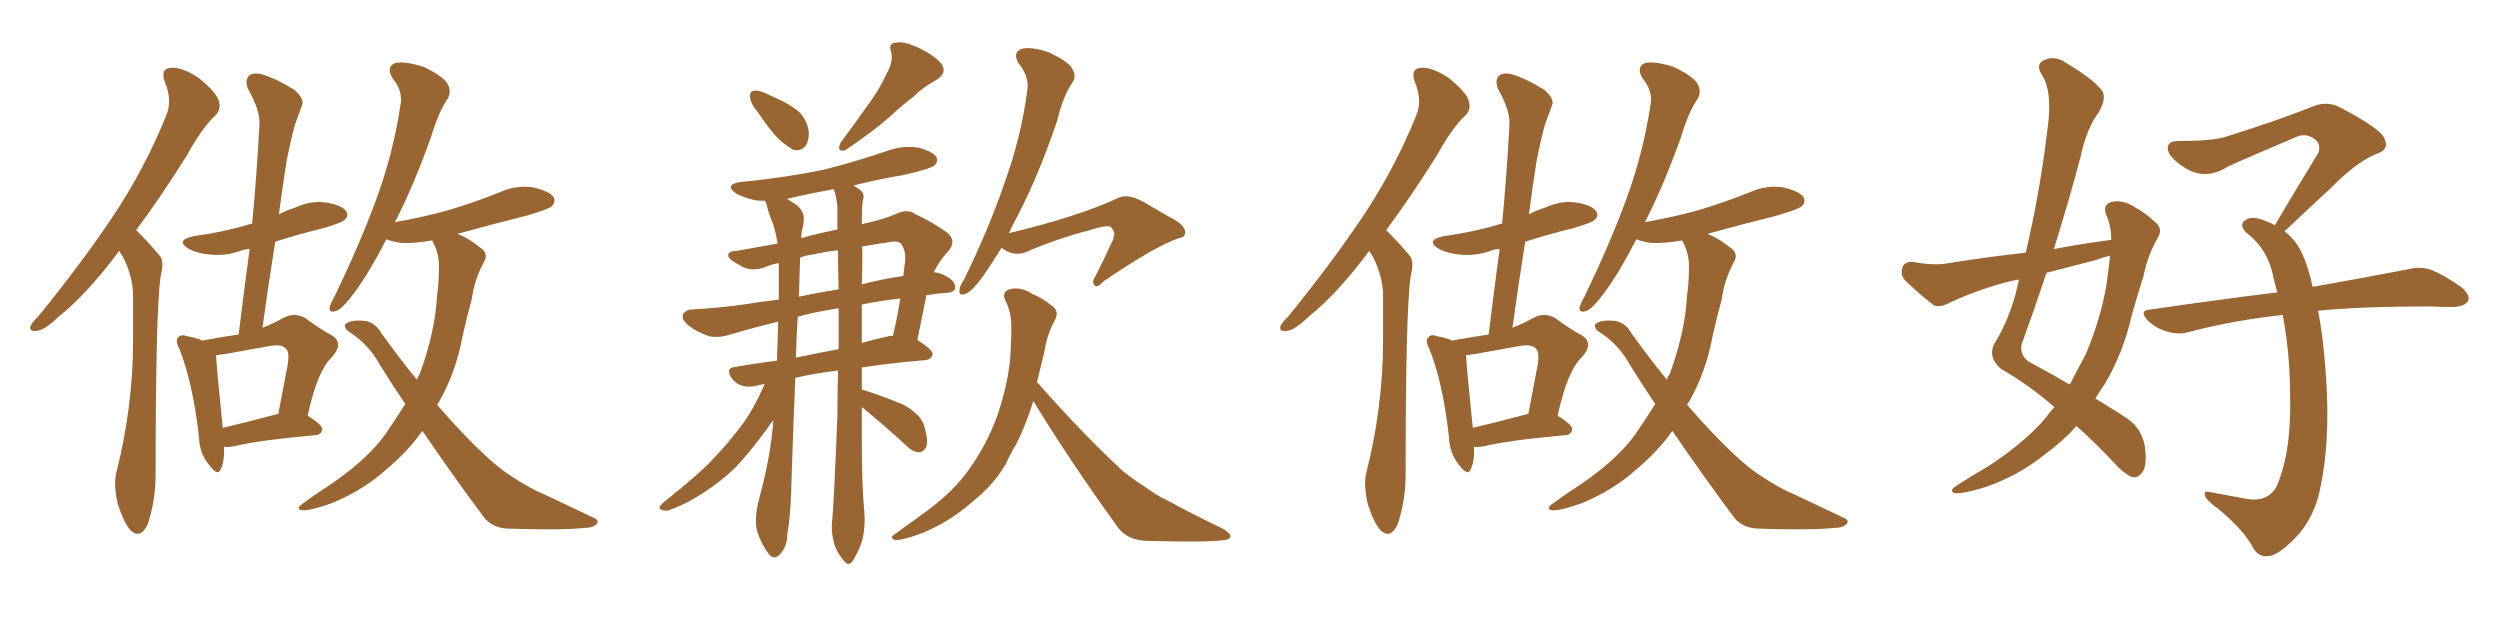 <svg xmlns="http://www.w3.org/2000/svg" xmlns:xlink="http://www.w3.org/1999/xlink" width="600" height="150"><path fill="#996633" padding="10" d="M28.71 60.21L28.71 60.21Q28.13 60.64 27.98 61.08L27.98 61.08Q20.51 70.90 14.21 75.88L14.21 75.88Q10.69 79.25 8.94 79.39L8.94 79.39Q6.88 79.69 7.32 78.22L7.32 78.22Q7.76 77.34 9.23 75.88L9.23 75.88Q19.48 63.28 26.95 52.15L26.95 52.15Q34.86 40.28 39.84 27.83L39.84 27.83Q41.46 24.17 39.55 19.63L39.55 19.63Q38.38 16.41 41.16 16.26L41.16 16.26Q43.80 16.11 47.75 18.75L47.75 18.75Q51.86 22.12 52.44 24.02L52.44 24.02Q53.17 26.07 51.86 27.54L51.86 27.54Q48.49 30.62 44.82 37.35L44.82 37.35Q38.38 47.61 32.67 55.22L32.67 55.22Q33.40 55.96 33.98 56.54L33.98 56.54Q35.89 58.45 38.23 61.23L38.23 61.23Q39.55 62.70 38.53 66.36L38.53 66.36Q37.35 75.15 37.35 113.82L37.35 113.82Q37.35 120.12 35.45 125.83L35.45 125.83Q33.69 129.49 31.35 127.29L31.35 127.29Q29.74 125.54 28.27 121.00L28.27 121.00Q27.25 116.46 27.83 113.82L27.83 113.82Q31.93 97.71 31.93 81.88L31.93 81.88Q31.93 76.46 31.93 70.61L31.93 70.61Q31.79 66.06 29.44 61.52L29.44 61.52Q28.86 60.79 28.71 60.21ZM53.76 107.23L53.76 107.23Q53.91 110.60 53.03 112.50L53.03 112.50Q52.29 114.55 50.10 111.47L50.10 111.47Q47.90 108.84 47.75 104.88L47.75 104.88Q46.29 91.85 43.07 83.79L43.07 83.79Q41.89 81.45 42.92 80.86L42.92 80.86Q43.51 80.13 44.97 80.71L44.97 80.71Q47.46 81.15 48.49 81.74L48.49 81.74Q53.32 80.86 57.28 80.27L57.28 80.27Q58.59 69.58 59.91 59.77L59.91 59.77Q58.74 59.77 57.71 60.21L57.71 60.21Q53.91 61.52 50.24 61.08L50.24 61.08Q47.31 60.79 45.41 59.77L45.41 59.77Q41.89 57.71 46.44 56.69L46.44 56.69Q53.91 55.66 60.06 53.76L60.06 53.76Q60.35 53.61 60.50 53.76L60.50 53.76Q61.67 41.46 62.26 30.03L62.26 30.03Q62.55 26.66 59.47 21.24L59.47 21.24Q58.74 19.19 59.77 18.16L59.77 18.16Q60.79 17.29 62.99 17.87L62.99 17.87Q66.06 18.75 70.61 21.53L70.61 21.53Q73.10 23.73 72.51 25.20L72.51 25.20Q71.78 27.25 70.75 30.03L70.75 30.03Q69.87 33.25 68.85 38.23L68.85 38.23Q67.82 44.68 66.94 51.42L66.94 51.42Q68.99 50.39 70.90 49.80L70.90 49.80Q74.71 48.05 78.37 48.63L78.37 48.63Q82.03 49.22 83.06 50.68L83.06 50.68Q83.79 51.71 82.76 52.73L82.76 52.73Q82.03 53.47 77.49 54.79L77.49 54.79Q71.48 56.25 66.06 58.01L66.06 58.01Q64.45 67.97 62.99 78.66L62.99 78.66Q65.63 77.64 67.97 76.32L67.97 76.32Q70.61 74.85 73.24 76.32L73.24 76.32Q76.76 78.96 79.54 80.42L79.54 80.42Q82.76 82.32 79.54 85.84L79.54 85.84Q76.17 89.06 73.83 99.76L73.83 99.76Q77.34 101.95 77.34 102.98L77.34 102.98Q77.20 104.30 75.73 104.44L75.73 104.44Q62.40 105.62 56.25 107.08L56.25 107.08Q54.79 107.37 53.76 107.23ZM53.47 102.69L53.47 102.69Q59.62 101.22 66.80 99.32L66.80 99.32Q67.82 93.90 68.70 89.36L68.70 89.36Q69.73 84.67 68.70 83.79L68.70 83.79Q67.82 82.47 64.60 83.06L64.60 83.06Q59.77 83.94 54.05 84.96L54.05 84.96Q52.88 85.11 51.86 85.25L51.86 85.25Q52.00 88.48 53.47 102.69ZM101.37 103.42L101.37 103.42L101.37 103.42Q98.00 108.25 92.58 112.79L92.58 112.79Q87.01 117.77 79.39 120.85L79.39 120.85Q74.41 122.61 72.51 122.46L72.51 122.46Q70.75 122.17 72.66 120.85L72.66 120.85Q74.85 119.24 77.05 117.77L77.05 117.77Q79.39 116.31 81.15 114.99L81.15 114.99Q88.48 109.72 92.43 104.30L92.43 104.30Q94.92 100.63 97.27 96.97L97.27 96.97Q94.19 92.43 91.11 87.45L91.11 87.45Q88.48 82.62 83.64 79.54L83.64 79.54Q82.47 78.66 82.91 77.78L82.91 77.78Q84.23 76.61 87.89 77.05L87.89 77.05Q90.23 77.64 91.55 79.98L91.55 79.98Q95.95 86.13 100.05 91.11L100.05 91.11Q100.34 90.23 100.78 89.65L100.78 89.65Q104.44 79.54 104.88 71.04L104.88 71.04Q105.32 67.97 105.32 65.19L105.32 65.19Q105.62 61.23 103.86 58.01L103.86 58.01Q103.71 57.71 103.71 57.71L103.71 57.71Q99.46 58.45 96.24 58.30L96.24 58.30Q94.19 58.01 92.72 57.42L92.72 57.42Q88.77 65.19 85.11 70.17L85.11 70.17Q82.32 73.97 80.86 74.56L80.86 74.56Q78.96 75.29 79.10 73.83L79.10 73.83Q79.25 72.95 80.27 71.19L80.27 71.19Q86.28 58.74 90.23 48.05L90.23 48.05Q94.34 36.91 96.09 25.34L96.09 25.34Q96.83 21.97 94.19 18.75L94.19 18.75Q92.58 15.97 94.92 15.09L94.92 15.09Q97.41 14.65 101.81 16.11L101.81 16.11Q106.35 18.31 107.37 20.07L107.37 20.07Q108.40 21.68 107.52 23.58L107.52 23.58Q105.32 26.66 103.42 32.96L103.42 32.96Q99.17 44.82 94.78 53.32L94.78 53.32Q101.51 52.15 107.81 50.39L107.81 50.39Q114.11 48.49 119.97 46.14L119.97 46.14Q123.78 44.38 127.88 44.97L127.88 44.97Q131.84 45.85 132.86 47.31L132.86 47.31Q133.45 48.49 132.42 49.51L132.42 49.51Q131.54 50.24 126.56 51.71L126.56 51.71Q117.77 53.91 109.86 56.10L109.86 56.10Q110.30 56.40 110.74 56.54L110.74 56.54Q112.79 57.42 115.14 59.33L115.14 59.33Q117.48 60.79 116.02 63.13L116.02 63.13Q113.82 67.24 113.23 71.78L113.23 71.78Q112.06 76.03 111.04 80.57L111.04 80.57Q109.42 89.36 105.32 96.53L105.32 96.53Q105.03 96.97 104.88 97.12L104.88 97.12Q111.33 104.59 116.75 109.57L116.75 109.57Q120.12 112.65 122.46 114.11L122.46 114.11Q127.29 117.33 130.96 118.80L130.96 118.80Q136.52 121.44 142.38 124.22L142.38 124.22Q143.85 124.80 143.26 125.68L143.26 125.68Q142.38 126.71 140.04 126.71L140.04 126.71Q134.91 127.29 121.58 126.86L121.58 126.86Q117.77 126.56 115.87 123.78L115.87 123.78Q108.98 114.55 101.37 103.42ZM181.79 26.81L181.79 26.81Q180.18 24.90 180.03 23.44L180.03 23.44Q179.88 21.97 180.76 21.83L180.76 21.83Q181.93 21.53 183.84 22.41L183.84 22.41Q185.01 23.00 186.33 23.58L186.33 23.58Q189.40 24.90 191.75 26.81L191.75 26.81Q193.65 28.71 194.09 31.49L194.09 31.49Q194.24 33.54 193.36 35.01L193.36 35.01Q192.04 36.47 190.28 35.89L190.28 35.89Q188.96 35.16 187.21 33.69L187.21 33.69Q185.01 31.64 181.79 26.81ZM212.84 17.58L212.84 17.58Q214.45 14.79 213.87 12.45L213.87 12.45Q213.13 10.40 214.89 10.25L214.89 10.25Q216.80 9.81 220.02 11.28L220.02 11.28Q223.97 13.04 225.88 15.23L225.88 15.23Q227.49 17.43 224.71 19.19L224.71 19.19Q221.48 20.95 219.14 23.29L219.14 23.29Q216.21 25.49 213.43 28.13L213.43 28.13Q209.62 31.49 202.88 36.04L202.88 36.04Q200.68 36.62 201.71 34.28L201.71 34.28Q205.22 29.59 208.30 25.20L208.30 25.20Q210.94 21.68 212.84 17.58ZM206.84 97.71L206.84 97.71Q206.84 101.81 206.84 105.91L206.84 105.91Q206.84 116.75 207.42 122.61L207.42 122.61Q207.71 125.68 207.13 128.91L207.13 128.91Q206.69 131.10 204.93 134.18L204.93 134.18Q203.76 136.38 202.44 134.47L202.44 134.47Q200.68 132.42 200.10 130.08L200.10 130.08Q199.51 127.73 199.66 125.54L199.66 125.54Q200.10 121.88 200.98 99.76L200.98 99.76Q200.98 94.19 201.12 88.92L201.12 88.92Q195.26 89.65 190.87 90.67L190.87 90.67Q190.43 101.07 189.99 114.40L189.99 114.40Q189.84 123.34 188.96 128.17L188.96 128.17Q188.96 131.10 187.21 133.01L187.21 133.01Q185.74 134.62 184.42 132.86L184.42 132.86Q182.67 130.52 181.64 127.29L181.64 127.29Q181.05 124.22 182.08 120.12L182.08 120.12Q185.01 109.42 185.60 100.93L185.60 100.93Q184.86 101.66 184.28 102.69L184.28 102.69Q179.59 108.98 176.51 112.21L176.51 112.21Q173.00 115.58 168.90 118.21L168.90 118.21Q164.94 120.85 161.28 122.17L161.28 122.17Q159.81 122.90 158.79 122.31L158.79 122.31Q157.62 122.17 159.08 120.70L159.08 120.70Q168.31 113.38 171.53 109.72L171.53 109.72Q174.90 106.20 177.98 102.10L177.98 102.10Q180.76 98.44 183.54 92.14L183.54 92.14Q182.08 92.43 181.49 92.58L181.49 92.58Q179.59 93.02 178.13 92.58L178.13 92.58Q176.66 92.14 175.63 90.82L175.63 90.82Q173.88 88.18 176.66 88.04L176.66 88.04Q181.49 87.16 186.47 86.57L186.47 86.57Q186.62 81.30 186.77 77.20L186.77 77.20Q181.20 78.52 175.34 80.27L175.34 80.27Q172.56 81.15 170.21 80.71L170.21 80.71Q167.29 79.69 165.38 78.22L165.38 78.22Q163.48 76.76 163.92 75.44L163.92 75.44Q164.50 74.41 165.97 74.27L165.97 74.27Q172.27 73.97 179.44 72.95L179.44 72.95Q181.64 72.51 186.91 71.92L186.91 71.92Q186.91 67.82 186.91 64.60L186.91 64.60Q186.91 63.72 186.91 63.13L186.91 63.13Q185.30 63.43 183.84 64.01L183.84 64.01Q180.18 65.48 177.39 63.57L177.39 63.57Q174.61 62.11 174.76 61.23L174.76 61.23Q174.90 60.21 176.81 60.21L176.81 60.21Q180.76 59.47 186.62 58.45L186.62 58.45Q186.04 54.79 185.01 52.44L185.01 52.44Q184.28 50.54 183.84 48.63L183.84 48.63Q183.69 48.34 183.54 48.19L183.54 48.19Q182.23 48.19 181.20 48.05L181.20 48.05Q178.56 47.46 176.66 46.44L176.66 46.44Q173.58 44.24 177.98 43.65L177.98 43.65Q188.53 42.63 197.75 40.72L197.75 40.72Q205.81 38.67 213.43 36.04L213.43 36.04Q216.94 34.86 220.46 35.45L220.46 35.45Q223.83 36.33 224.71 37.65L224.71 37.65Q225.29 38.67 224.27 39.70L224.27 39.70Q223.24 40.58 216.65 42.04L216.65 42.04Q210.50 43.07 204.79 44.53L204.79 44.53Q205.96 45.12 206.54 45.70L206.54 45.70Q207.57 46.58 207.13 47.90L207.13 47.90Q206.84 48.93 206.84 53.91L206.84 53.91Q206.84 53.76 206.98 53.76L206.98 53.76Q211.82 52.73 214.89 51.42L214.89 51.42Q217.82 49.95 219.73 51.42L219.73 51.42Q223.24 53.03 226.46 55.22L226.46 55.22Q229.98 57.42 227.64 60.21L227.64 60.21Q225.44 62.55 224.12 65.33L224.12 65.33Q225.73 65.48 227.20 66.36L227.20 66.36Q229.39 67.53 229.25 69.29L229.25 69.29Q228.96 70.17 227.05 70.31L227.05 70.31Q224.41 70.46 222.22 70.90L222.22 70.90Q222.22 71.04 222.22 71.48L222.22 71.48Q221.19 76.61 220.17 81.59L220.17 81.59Q223.83 83.94 223.83 84.96L223.83 84.96Q223.54 86.28 222.07 86.43L222.07 86.43Q213.57 87.16 206.84 88.18L206.84 88.18Q206.84 90.82 206.84 93.60L206.84 93.60Q207.13 93.46 207.28 93.60L207.28 93.60Q212.26 95.21 216.80 97.12L216.80 97.12Q221.34 99.61 221.92 102.69L221.92 102.69Q222.80 105.62 222.36 107.08L222.36 107.08Q221.78 108.40 220.75 108.54L220.75 108.54Q219.14 108.54 217.82 107.23L217.82 107.23Q212.55 102.39 207.57 98.29L207.57 98.29Q206.98 97.85 206.84 97.71ZM200.98 49.51L200.98 49.51Q200.68 46.88 200.10 45.41L200.10 45.41Q194.24 46.44 188.82 47.75L188.82 47.75Q189.26 47.90 189.84 48.34L189.84 48.34Q192.19 49.66 192.63 51.12L192.63 51.12Q193.21 52.15 192.63 54.79L192.63 54.79Q192.33 55.22 192.33 57.13L192.33 57.13Q196.58 55.96 200.98 55.08L200.98 55.08Q200.98 52.15 200.98 49.51ZM201.27 83.79L201.27 83.79Q201.27 78.81 201.27 73.97L201.27 73.97Q199.66 74.27 198.78 74.41L198.78 74.41Q195.12 75 191.46 76.03L191.46 76.03Q191.16 80.42 191.02 85.84L191.02 85.84Q195.85 84.81 201.27 83.79ZM206.84 73.10L206.84 73.10Q206.84 77.78 206.84 82.32L206.84 82.32Q209.77 81.45 212.55 80.86L212.55 80.86Q213.43 80.57 214.31 80.57L214.31 80.57Q215.48 75.59 216.06 71.63L216.06 71.63Q210.94 72.22 206.84 73.10ZM201.27 69.43L201.27 69.43Q201.12 64.60 201.12 60.06L201.12 60.06Q197.46 60.50 195.12 61.08L195.12 61.08Q193.51 61.23 192.04 61.82L192.04 61.82Q191.89 65.48 191.75 71.19L191.75 71.19Q195.85 70.31 201.27 69.43ZM206.98 60.06L206.98 60.06Q206.98 64.16 206.84 68.26L206.84 68.26Q211.08 67.09 216.80 66.21L216.80 66.21Q216.94 64.75 217.09 63.72L217.09 63.72Q217.68 60.35 216.21 58.45L216.21 58.45Q215.63 57.86 214.16 58.01L214.16 58.01Q210.06 58.59 206.84 59.18L206.84 59.18Q206.84 59.47 206.98 60.06ZM240.38 59.47L240.38 59.47Q237.89 63.43 235.99 66.21L235.99 66.21Q233.35 69.87 231.88 70.46L231.88 70.46Q230.13 71.19 230.27 69.73L230.27 69.73Q230.27 68.70 231.30 67.24L231.30 67.24Q237.30 54.93 240.97 44.24L240.97 44.24Q245.07 32.96 246.53 21.83L246.53 21.83Q247.12 18.46 244.48 15.23L244.48 15.23Q242.87 12.60 245.21 11.72L245.21 11.72Q247.71 11.13 251.81 12.60L251.81 12.60Q256.35 14.79 257.23 16.26L257.23 16.26Q258.40 18.16 257.52 19.63L257.52 19.63Q255.18 22.85 253.71 29.00L253.71 29.00Q249.17 42.33 244.34 51.56L244.34 51.56Q243.16 53.76 242.14 55.96L242.14 55.96Q258.69 52.00 268.51 47.46L268.51 47.46Q270.56 46.44 274.22 48.34L274.22 48.34Q277.44 50.24 280.52 52.00L280.52 52.00Q284.47 53.91 284.47 55.81L284.47 55.81Q284.33 56.98 283.01 57.13L283.01 57.13Q277.29 59.03 264.84 67.53L264.84 67.53Q263.23 69.29 262.65 68.41L262.65 68.41Q261.91 67.68 262.94 66.21L262.94 66.21Q264.99 62.26 266.75 58.30L266.75 58.30Q267.33 57.42 267.19 56.98L267.19 56.98Q267.92 55.81 266.46 54.35L266.46 54.35Q265.14 54.05 261.04 55.37L261.04 55.37Q253.27 57.42 246.24 60.50L246.24 60.50Q243.16 61.67 240.38 59.47ZM248.00 96.24L248.00 96.24L248.00 96.24Q246.39 101.51 244.04 106.35L244.04 106.35Q242.58 108.69 241.55 111.04L241.55 111.04Q238.77 116.16 233.06 120.70L233.06 120.70Q228.08 125.10 221.48 127.88L221.48 127.88Q216.80 129.64 214.89 129.64L214.89 129.64Q213.13 129.05 215.04 128.03L215.04 128.03Q217.09 126.42 219.29 124.95L219.29 124.95Q221.19 123.49 222.66 122.46L222.66 122.46Q228.96 117.77 232.47 112.79L232.47 112.79Q236.72 106.93 239.36 99.76L239.36 99.76Q242.43 90.67 242.58 83.50L242.58 83.50Q242.72 80.71 242.72 78.37L242.72 78.37Q242.72 74.85 241.26 72.07L241.26 72.07Q240.38 70.02 242.29 69.43L242.29 69.43Q245.07 68.70 247.85 70.61L247.85 70.61Q249.90 71.34 252.25 73.24L252.25 73.24Q254.44 74.56 253.13 76.90L253.13 76.90Q251.22 80.42 250.63 84.52L250.63 84.52Q249.76 88.04 248.88 91.70L248.88 91.70Q259.86 104.15 269.53 113.09L269.53 113.09Q271.88 114.99 274.66 116.75L274.66 116.75Q278.17 119.24 279.64 119.82L279.64 119.82Q286.08 123.34 293.70 127.00L293.70 127.00Q295.46 128.17 295.31 128.76L295.31 128.76Q295.17 129.49 293.70 129.64L293.70 129.64Q289.16 130.22 274.95 129.79L274.95 129.79Q270.85 129.64 268.51 126.86L268.51 126.86Q256.93 110.89 248.00 96.24ZM328.71 60.21L328.71 60.21Q328.13 60.64 327.98 61.08L327.98 61.08Q320.51 70.90 314.21 75.88L314.21 75.88Q310.69 79.25 308.94 79.39L308.94 79.39Q306.88 79.69 307.32 78.22L307.32 78.22Q307.76 77.34 309.23 75.88L309.23 75.88Q319.48 63.28 326.95 52.15L326.95 52.15Q334.86 40.28 339.84 27.83L339.84 27.83Q341.46 24.17 339.55 19.63L339.55 19.63Q338.38 16.41 341.16 16.26L341.16 16.26Q343.80 16.11 347.75 18.75L347.75 18.75Q351.86 22.12 352.44 24.02L352.44 24.02Q353.17 26.07 351.86 27.54L351.86 27.54Q348.49 30.62 344.82 37.35L344.82 37.35Q338.38 47.61 332.67 55.22L332.67 55.22Q333.40 55.96 333.98 56.54L333.98 56.54Q335.89 58.45 338.23 61.23L338.23 61.23Q339.55 62.70 338.53 66.36L338.53 66.36Q337.35 75.15 337.35 113.82L337.35 113.82Q337.35 120.12 335.45 125.83L335.45 125.83Q333.69 129.49 331.35 127.29L331.35 127.29Q329.74 125.54 328.27 121.00L328.27 121.00Q327.25 116.46 327.83 113.82L327.83 113.82Q331.93 97.71 331.93 81.88L331.93 81.88Q331.93 76.46 331.93 70.61L331.93 70.61Q331.79 66.06 329.44 61.52L329.44 61.52Q328.86 60.79 328.71 60.21ZM353.76 107.23L353.76 107.23Q353.91 110.60 353.03 112.50L353.03 112.50Q352.29 114.55 350.10 111.47L350.10 111.47Q347.90 108.84 347.75 104.88L347.75 104.88Q346.29 91.85 343.07 83.79L343.07 83.79Q341.89 81.45 342.92 80.86L342.92 80.86Q343.51 80.13 344.97 80.71L344.97 80.71Q347.46 81.15 348.49 81.74L348.49 81.74Q353.32 80.86 357.28 80.27L357.28 80.27Q358.59 69.58 359.91 59.77L359.91 59.77Q358.74 59.77 357.71 60.21L357.71 60.21Q353.91 61.52 350.24 61.08L350.24 61.08Q347.31 60.79 345.41 59.77L345.41 59.77Q341.89 57.71 346.44 56.69L346.44 56.69Q353.91 55.66 360.06 53.76L360.06 53.76Q360.35 53.61 360.50 53.76L360.50 53.76Q361.67 41.46 362.26 30.03L362.26 30.03Q362.55 26.66 359.47 21.24L359.47 21.24Q358.74 19.19 359.77 18.16L359.77 18.16Q360.79 17.29 362.99 17.87L362.99 17.87Q366.06 18.75 370.61 21.53L370.61 21.53Q373.10 23.73 372.51 25.20L372.51 25.20Q371.78 27.25 370.75 30.03L370.75 30.03Q369.87 33.25 368.85 38.23L368.85 38.23Q367.82 44.68 366.94 51.42L366.94 51.42Q368.99 50.39 370.90 49.80L370.90 49.80Q374.71 48.05 378.37 48.63L378.37 48.63Q382.03 49.22 383.06 50.68L383.06 50.68Q383.79 51.71 382.76 52.73L382.76 52.73Q382.03 53.47 377.49 54.79L377.49 54.79Q371.48 56.25 366.06 58.01L366.06 58.01Q364.45 67.97 362.99 78.66L362.99 78.66Q365.63 77.64 367.97 76.32L367.97 76.32Q370.61 74.85 373.24 76.32L373.24 76.32Q376.76 78.96 379.54 80.42L379.54 80.42Q382.76 82.32 379.54 85.84L379.54 85.84Q376.17 89.06 373.83 99.76L373.83 99.76Q377.34 101.95 377.34 102.98L377.34 102.98Q377.20 104.30 375.73 104.44L375.73 104.44Q362.40 105.62 356.25 107.08L356.25 107.08Q354.79 107.37 353.76 107.23ZM353.47 102.69L353.47 102.69Q359.62 101.22 366.80 99.32L366.80 99.32Q367.82 93.90 368.70 89.36L368.70 89.36Q369.73 84.67 368.70 83.79L368.70 83.79Q367.82 82.47 364.60 83.06L364.60 83.06Q359.77 83.94 354.05 84.96L354.05 84.96Q352.88 85.11 351.86 85.25L351.86 85.25Q352.00 88.48 353.47 102.69ZM401.37 103.42L401.37 103.42L401.37 103.42Q398.00 108.25 392.58 112.79L392.58 112.79Q387.01 117.77 379.39 120.85L379.39 120.85Q374.41 122.61 372.51 122.46L372.51 122.46Q370.75 122.17 372.66 120.85L372.66 120.85Q374.85 119.24 377.05 117.77L377.05 117.77Q379.39 116.31 381.15 114.99L381.15 114.99Q388.48 109.72 392.43 104.30L392.43 104.30Q394.92 100.63 397.27 96.97L397.27 96.97Q394.19 92.43 391.11 87.45L391.11 87.45Q388.48 82.62 383.64 79.54L383.64 79.54Q382.47 78.66 382.91 77.78L382.91 77.78Q384.23 76.61 387.89 77.05L387.89 77.05Q390.23 77.64 391.55 79.98L391.55 79.98Q395.95 86.13 400.05 91.11L400.05 91.11Q400.34 90.23 400.78 89.65L400.78 89.65Q404.44 79.54 404.88 71.04L404.88 71.04Q405.32 67.97 405.32 65.19L405.32 65.19Q405.62 61.23 403.86 58.01L403.86 58.01Q403.71 57.71 403.71 57.71L403.71 57.71Q399.46 58.45 396.24 58.30L396.24 58.30Q394.19 58.01 392.72 57.42L392.72 57.42Q388.77 65.19 385.11 70.17L385.11 70.17Q382.32 73.97 380.86 74.56L380.86 74.56Q378.96 75.29 379.10 73.83L379.10 73.83Q379.25 72.95 380.27 71.19L380.27 71.19Q386.28 58.74 390.23 48.05L390.23 48.05Q394.34 36.91 396.09 25.34L396.09 25.34Q396.83 21.97 394.19 18.75L394.19 18.75Q392.58 15.97 394.92 15.09L394.92 15.09Q397.41 14.65 401.81 16.11L401.81 16.11Q406.35 18.31 407.37 20.07L407.37 20.07Q408.40 21.68 407.52 23.58L407.52 23.58Q405.32 26.66 403.42 32.96L403.42 32.96Q399.17 44.82 394.78 53.32L394.78 53.32Q401.51 52.15 407.81 50.39L407.81 50.39Q414.11 48.49 419.97 46.14L419.97 46.14Q423.78 44.38 427.88 44.97L427.88 44.97Q431.84 45.85 432.86 47.31L432.86 47.31Q433.45 48.49 432.42 49.51L432.42 49.51Q431.54 50.24 426.56 51.71L426.56 51.71Q417.77 53.91 409.86 56.10L409.86 56.10Q410.30 56.40 410.74 56.54L410.74 56.54Q412.79 57.42 415.14 59.33L415.14 59.33Q417.48 60.79 416.02 63.13L416.02 63.13Q413.82 67.24 413.23 71.78L413.23 71.78Q412.06 76.03 411.04 80.57L411.04 80.57Q409.42 89.36 405.32 96.53L405.32 96.53Q405.03 96.97 404.88 97.12L404.88 97.12Q411.33 104.59 416.75 109.57L416.75 109.57Q420.12 112.65 422.46 114.11L422.46 114.11Q427.29 117.33 430.96 118.80L430.96 118.80Q436.52 121.44 442.38 124.22L442.38 124.22Q443.85 124.80 443.26 125.68L443.26 125.68Q442.38 126.71 440.04 126.71L440.04 126.71Q434.91 127.29 421.58 126.86L421.58 126.86Q417.77 126.56 415.87 123.78L415.87 123.78Q408.98 114.55 401.37 103.42ZM493.07 97.71L493.07 97.71Q487.21 92.58 480.18 88.48L480.18 88.48Q477.10 85.84 478.56 82.62L478.56 82.62Q481.79 77.49 483.69 70.75L483.69 70.75Q484.13 68.85 484.57 67.09L484.57 67.09Q482.67 67.38 481.20 67.82L481.20 67.82Q474.02 69.73 467.29 72.95L467.29 72.95Q465.53 73.83 464.06 73.24L464.06 73.24Q459.96 70.02 457.18 67.24L457.18 67.24Q456.01 65.92 456.59 64.16L456.59 64.16Q457.03 62.84 458.94 62.84L458.94 62.84Q463.77 63.72 466.85 63.28L466.85 63.28Q476.81 61.67 486.18 60.64L486.18 60.64Q489.55 46.29 491.31 31.64L491.31 31.64Q492.77 21.97 489.99 17.87L489.99 17.87Q488.53 15.53 490.43 14.50L490.43 14.50Q493.07 13.18 495.85 15.09L495.85 15.09Q502.73 19.19 504.64 21.97L504.64 21.97Q505.52 23.88 503.61 27.10L503.61 27.10Q500.83 30.76 499.37 37.50L499.37 37.50Q496.44 48.63 492.92 59.77L492.92 59.77Q499.95 58.45 506.69 57.57L506.69 57.57Q506.69 54.05 505.37 51.27L505.37 51.27Q504.79 49.07 506.69 48.49L506.69 48.49Q509.47 47.75 512.70 49.95L512.70 49.95Q514.75 50.98 517.09 53.17L517.09 53.17Q519.29 54.79 517.82 57.13L517.82 57.13Q515.48 61.23 514.45 66.21L514.45 66.21Q512.99 70.90 511.67 75.44L511.67 75.44Q509.62 84.67 505.08 92.29L505.08 92.29Q503.91 93.90 502.88 95.65L502.88 95.65Q508.01 98.73 510.79 100.63L510.79 100.63Q513.87 102.83 514.75 106.93L514.75 106.93Q515.33 111.62 514.31 113.09L514.31 113.09Q513.43 114.55 512.11 114.55L512.11 114.55Q510.79 114.40 508.45 112.21L508.45 112.21Q502.88 106.20 498.34 102.25L498.34 102.25Q495.26 105.76 490.87 108.98L490.87 108.98Q484.57 114.11 476.51 116.89L476.51 116.89Q471.39 118.51 469.19 118.36L469.19 118.36Q467.58 117.92 469.48 116.60L469.48 116.60Q471.83 115.14 474.17 113.67L474.17 113.67Q476.81 112.21 478.71 110.89L478.71 110.89Q486.62 105.47 491.16 100.05L491.16 100.05Q492.04 98.73 493.07 97.71ZM505.96 65.19L505.96 65.19Q506.25 63.13 506.40 61.38L506.40 61.38Q504.49 61.82 503.03 62.40L503.03 62.40Q496.88 64.01 491.16 65.48L491.16 65.48Q488.23 74.27 485.16 82.76L485.16 82.76Q484.72 85.84 487.79 87.30L487.79 87.30Q492.77 89.94 496.73 92.29L496.73 92.29Q498.78 88.48 500.68 84.81L500.68 84.81Q505.08 74.12 505.96 65.19ZM556.35 74.56L556.35 74.56L556.35 74.56Q557.52 80.71 558.11 88.62L558.11 88.62Q559.57 106.49 556.35 119.38L556.35 119.38Q554.59 125.39 550.63 129.35L550.63 129.35Q546.68 133.30 544.48 133.45L544.48 133.45Q541.99 133.89 540.53 131.10L540.53 131.10Q538.48 127.29 532.62 122.31L532.62 122.31Q529.98 120.41 529.39 119.38L529.39 119.38Q528.52 117.63 530.27 118.07L530.27 118.07Q534.38 118.80 538.92 119.68L538.92 119.68Q544.19 120.70 546.39 116.75L546.39 116.75Q550.05 108.25 549.61 94.48L549.61 94.48Q549.61 84.96 547.85 75.59L547.85 75.59Q535.84 76.90 525.29 79.69L525.29 79.69Q522.80 80.42 520.02 79.54L520.02 79.54Q517.38 78.81 515.48 76.90L515.48 76.90Q513.13 74.41 516.21 74.27L516.21 74.27Q532.32 71.92 546.53 70.17L546.53 70.17Q546.09 68.26 545.65 66.80L545.65 66.80Q544.48 59.91 539.06 55.81L539.06 55.81Q537.16 53.76 539.06 52.73L539.06 52.73Q540.53 51.71 543.75 53.03L543.75 53.03Q544.92 53.47 545.95 54.05L545.95 54.05Q551.51 44.68 556.35 36.77L556.35 36.77Q557.23 34.57 555.32 33.25L555.32 33.25Q553.42 31.93 551.22 32.81L551.22 32.81Q537.45 38.67 534.67 39.99L534.67 39.99Q529.69 43.21 524.85 40.58L524.85 40.58Q521.92 38.82 520.61 36.91L520.61 36.91Q519.29 33.84 522.95 33.84L522.95 33.84Q531.01 33.84 534.23 32.81L534.23 32.81Q546.83 28.86 554.88 25.63L554.88 25.63Q558.25 24.17 561.33 25.63L561.33 25.63Q571.73 31.05 572.31 33.40L572.31 33.40Q573.49 35.89 570.41 36.91L570.41 36.91Q565.58 38.82 559.42 45.12L559.42 45.12Q553.56 50.54 548.29 55.52L548.29 55.52Q550.93 57.57 552.25 60.35L552.25 60.35Q554.00 63.87 555.03 68.85L555.03 68.85Q569.09 66.36 578.03 64.60L578.03 64.60Q580.81 63.87 583.45 64.75L583.45 64.75Q586.67 66.06 590.63 68.85L590.63 68.85Q593.12 70.90 592.24 72.36L592.24 72.36Q591.50 73.54 588.72 73.68L588.72 73.68Q585.94 73.68 583.15 73.54L583.15 73.54Q567.04 73.54 556.35 74.56Z"/></svg>